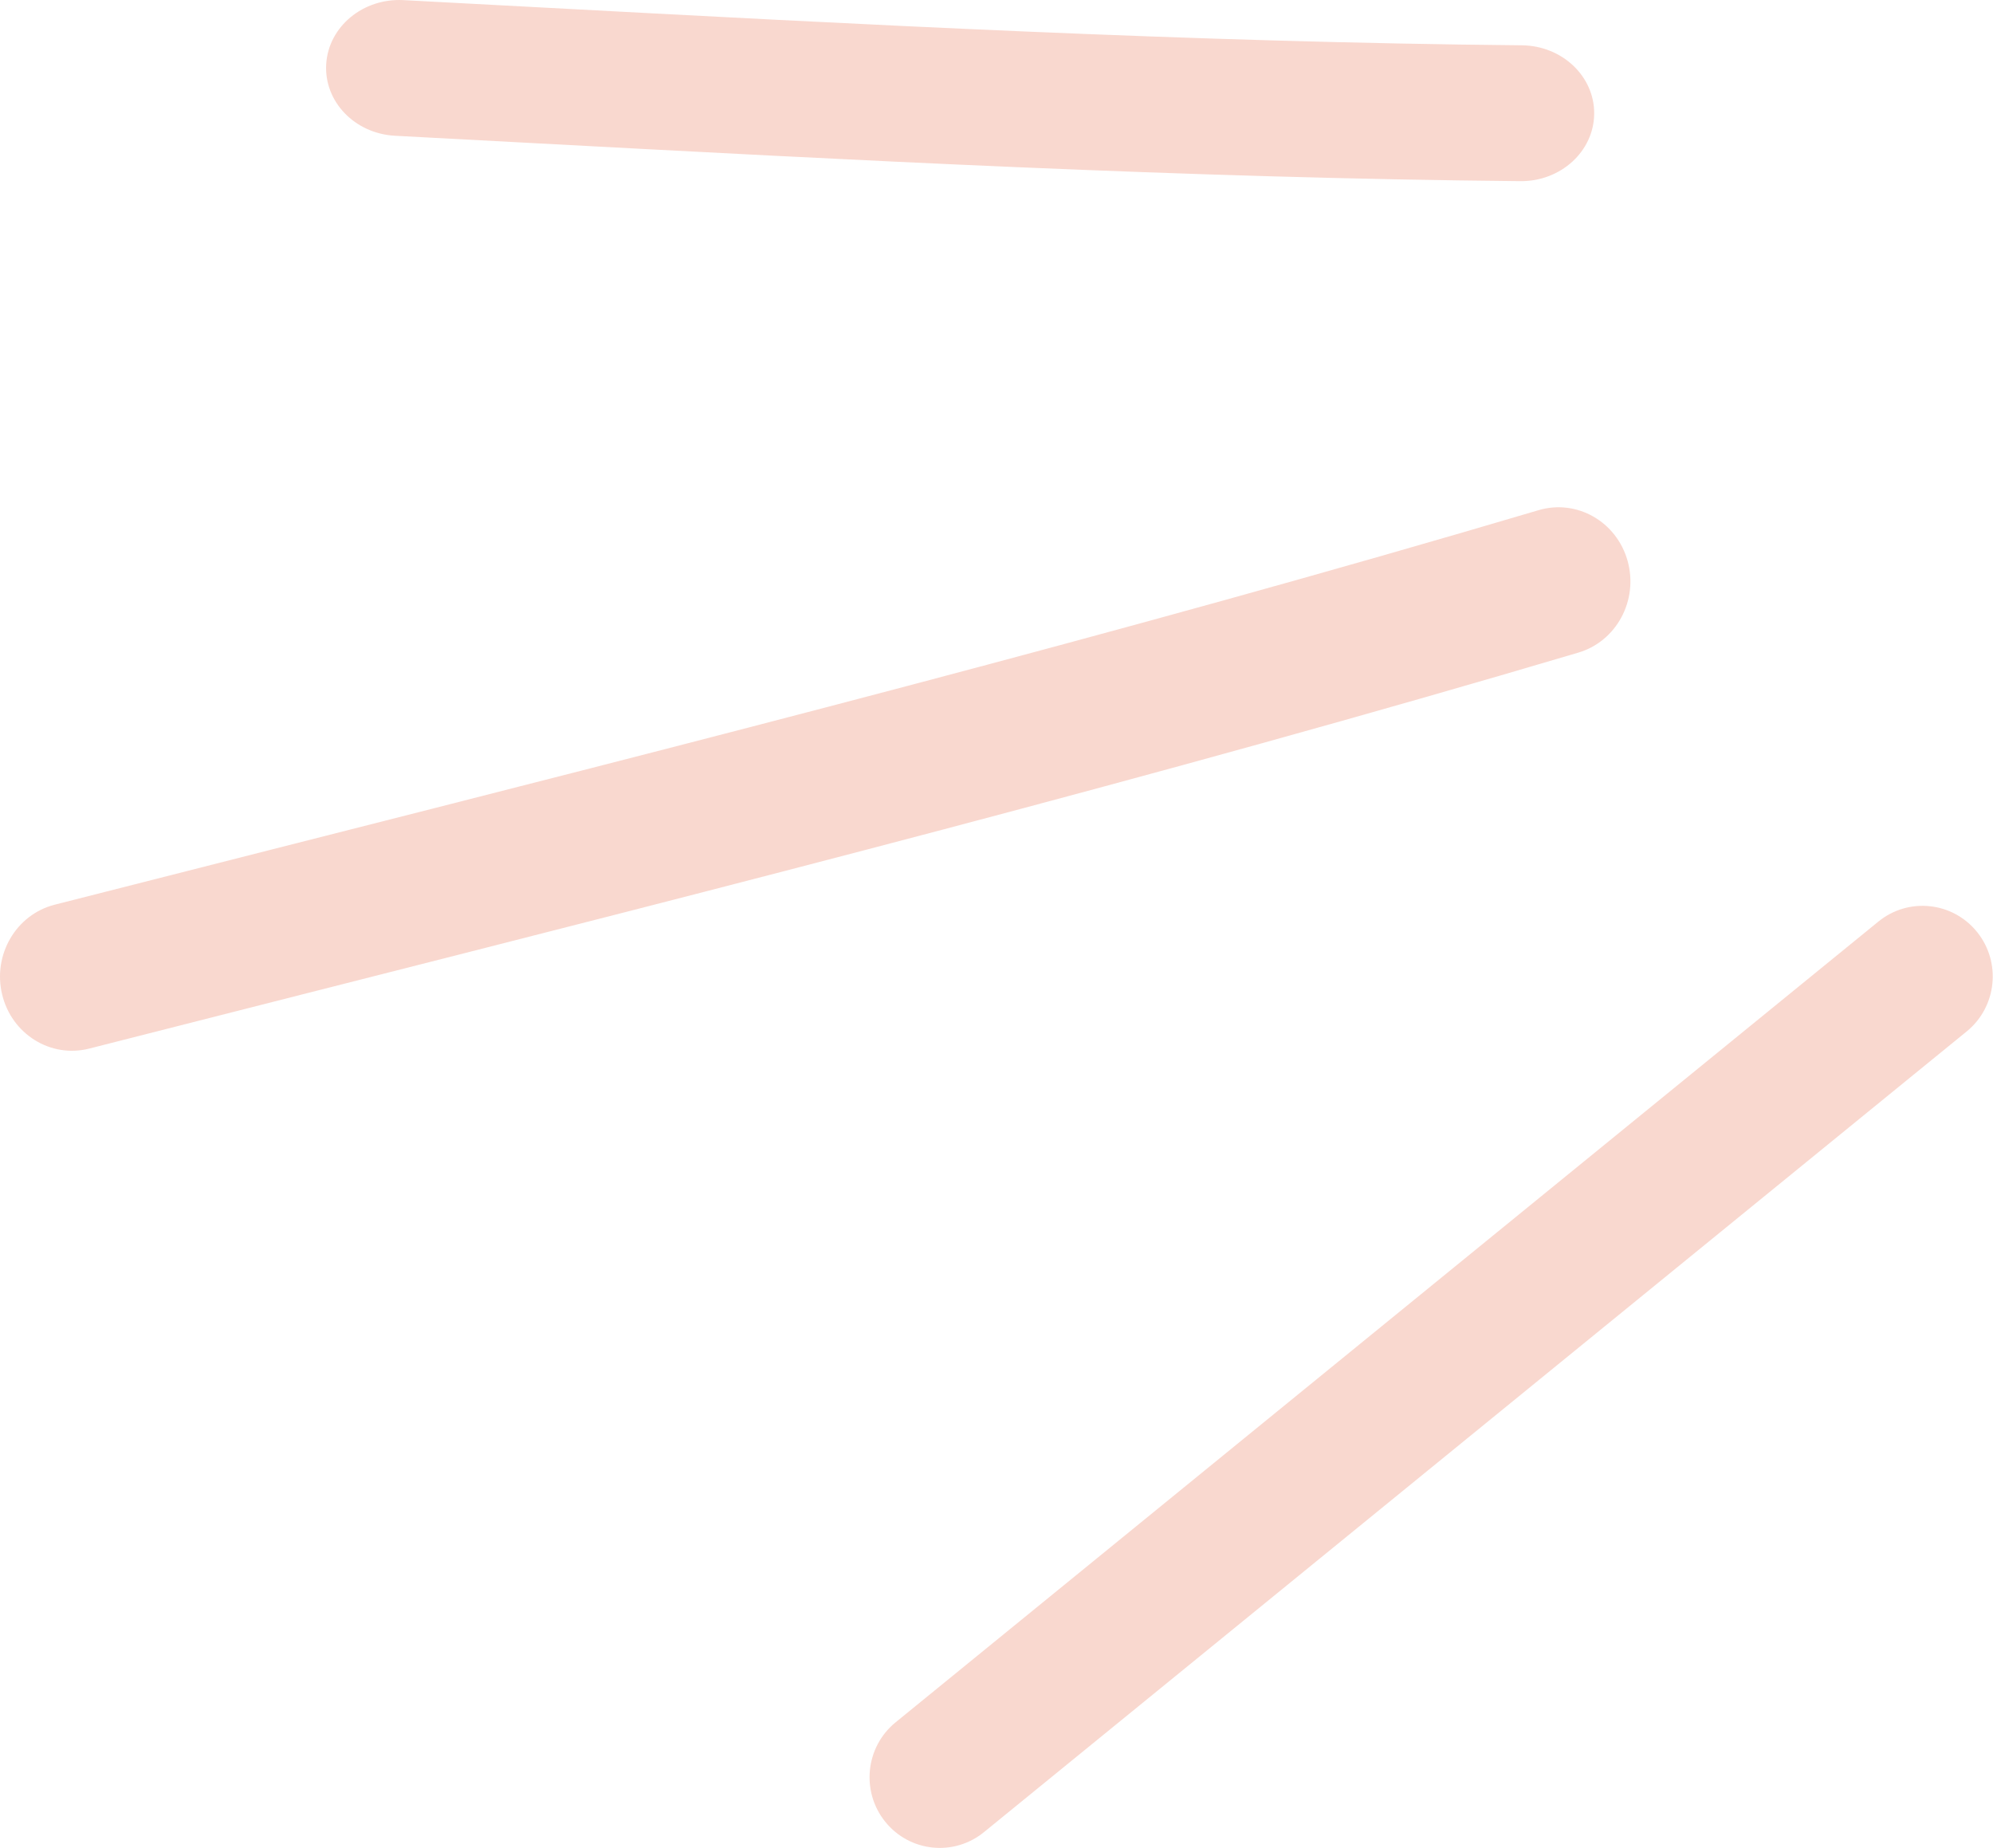 <svg width="151" height="140" viewBox="0 0 151 140" fill="none" xmlns="http://www.w3.org/2000/svg">
<path fill-rule="evenodd" clip-rule="evenodd" d="M120.784 8.631C120.753 11.473 118.246 13.754 115.185 13.725C89.866 13.486 64.648 12.139 39.523 10.796C36.326 10.625 33.13 10.454 29.935 10.286C26.878 10.125 24.541 7.694 24.715 4.855C24.889 2.017 27.507 -0.153 30.563 0.009C33.766 0.177 36.965 0.348 40.16 0.519C65.315 1.863 90.26 3.196 115.298 3.432C118.359 3.461 120.815 5.788 120.784 8.631Z" fill="#F9D8CF"/>
<path fill-rule="evenodd" clip-rule="evenodd" d="M0.161 75.341C-0.562 72.331 1.22 69.287 4.141 68.542C9.655 67.135 15.165 65.737 20.67 64.339C52.846 56.172 84.871 48.043 116.572 38.651C119.465 37.794 122.484 39.516 123.316 42.496C124.148 45.476 122.477 48.586 119.584 49.443C87.665 58.9 55.41 67.087 23.243 75.251C17.746 76.647 12.251 78.041 6.761 79.442C3.839 80.187 0.884 78.351 0.161 75.341Z" fill="#F9D8CF"/>
<path fill-rule="evenodd" clip-rule="evenodd" d="M67.067 138.015C65.219 135.717 65.572 132.347 67.855 130.486L142.315 69.82C144.598 67.96 147.947 68.315 149.795 70.612C151.644 72.91 151.291 76.281 149.008 78.141L74.548 138.807C72.264 140.668 68.915 140.313 67.067 138.015Z" fill="#F9D8CF"/>
</svg>

